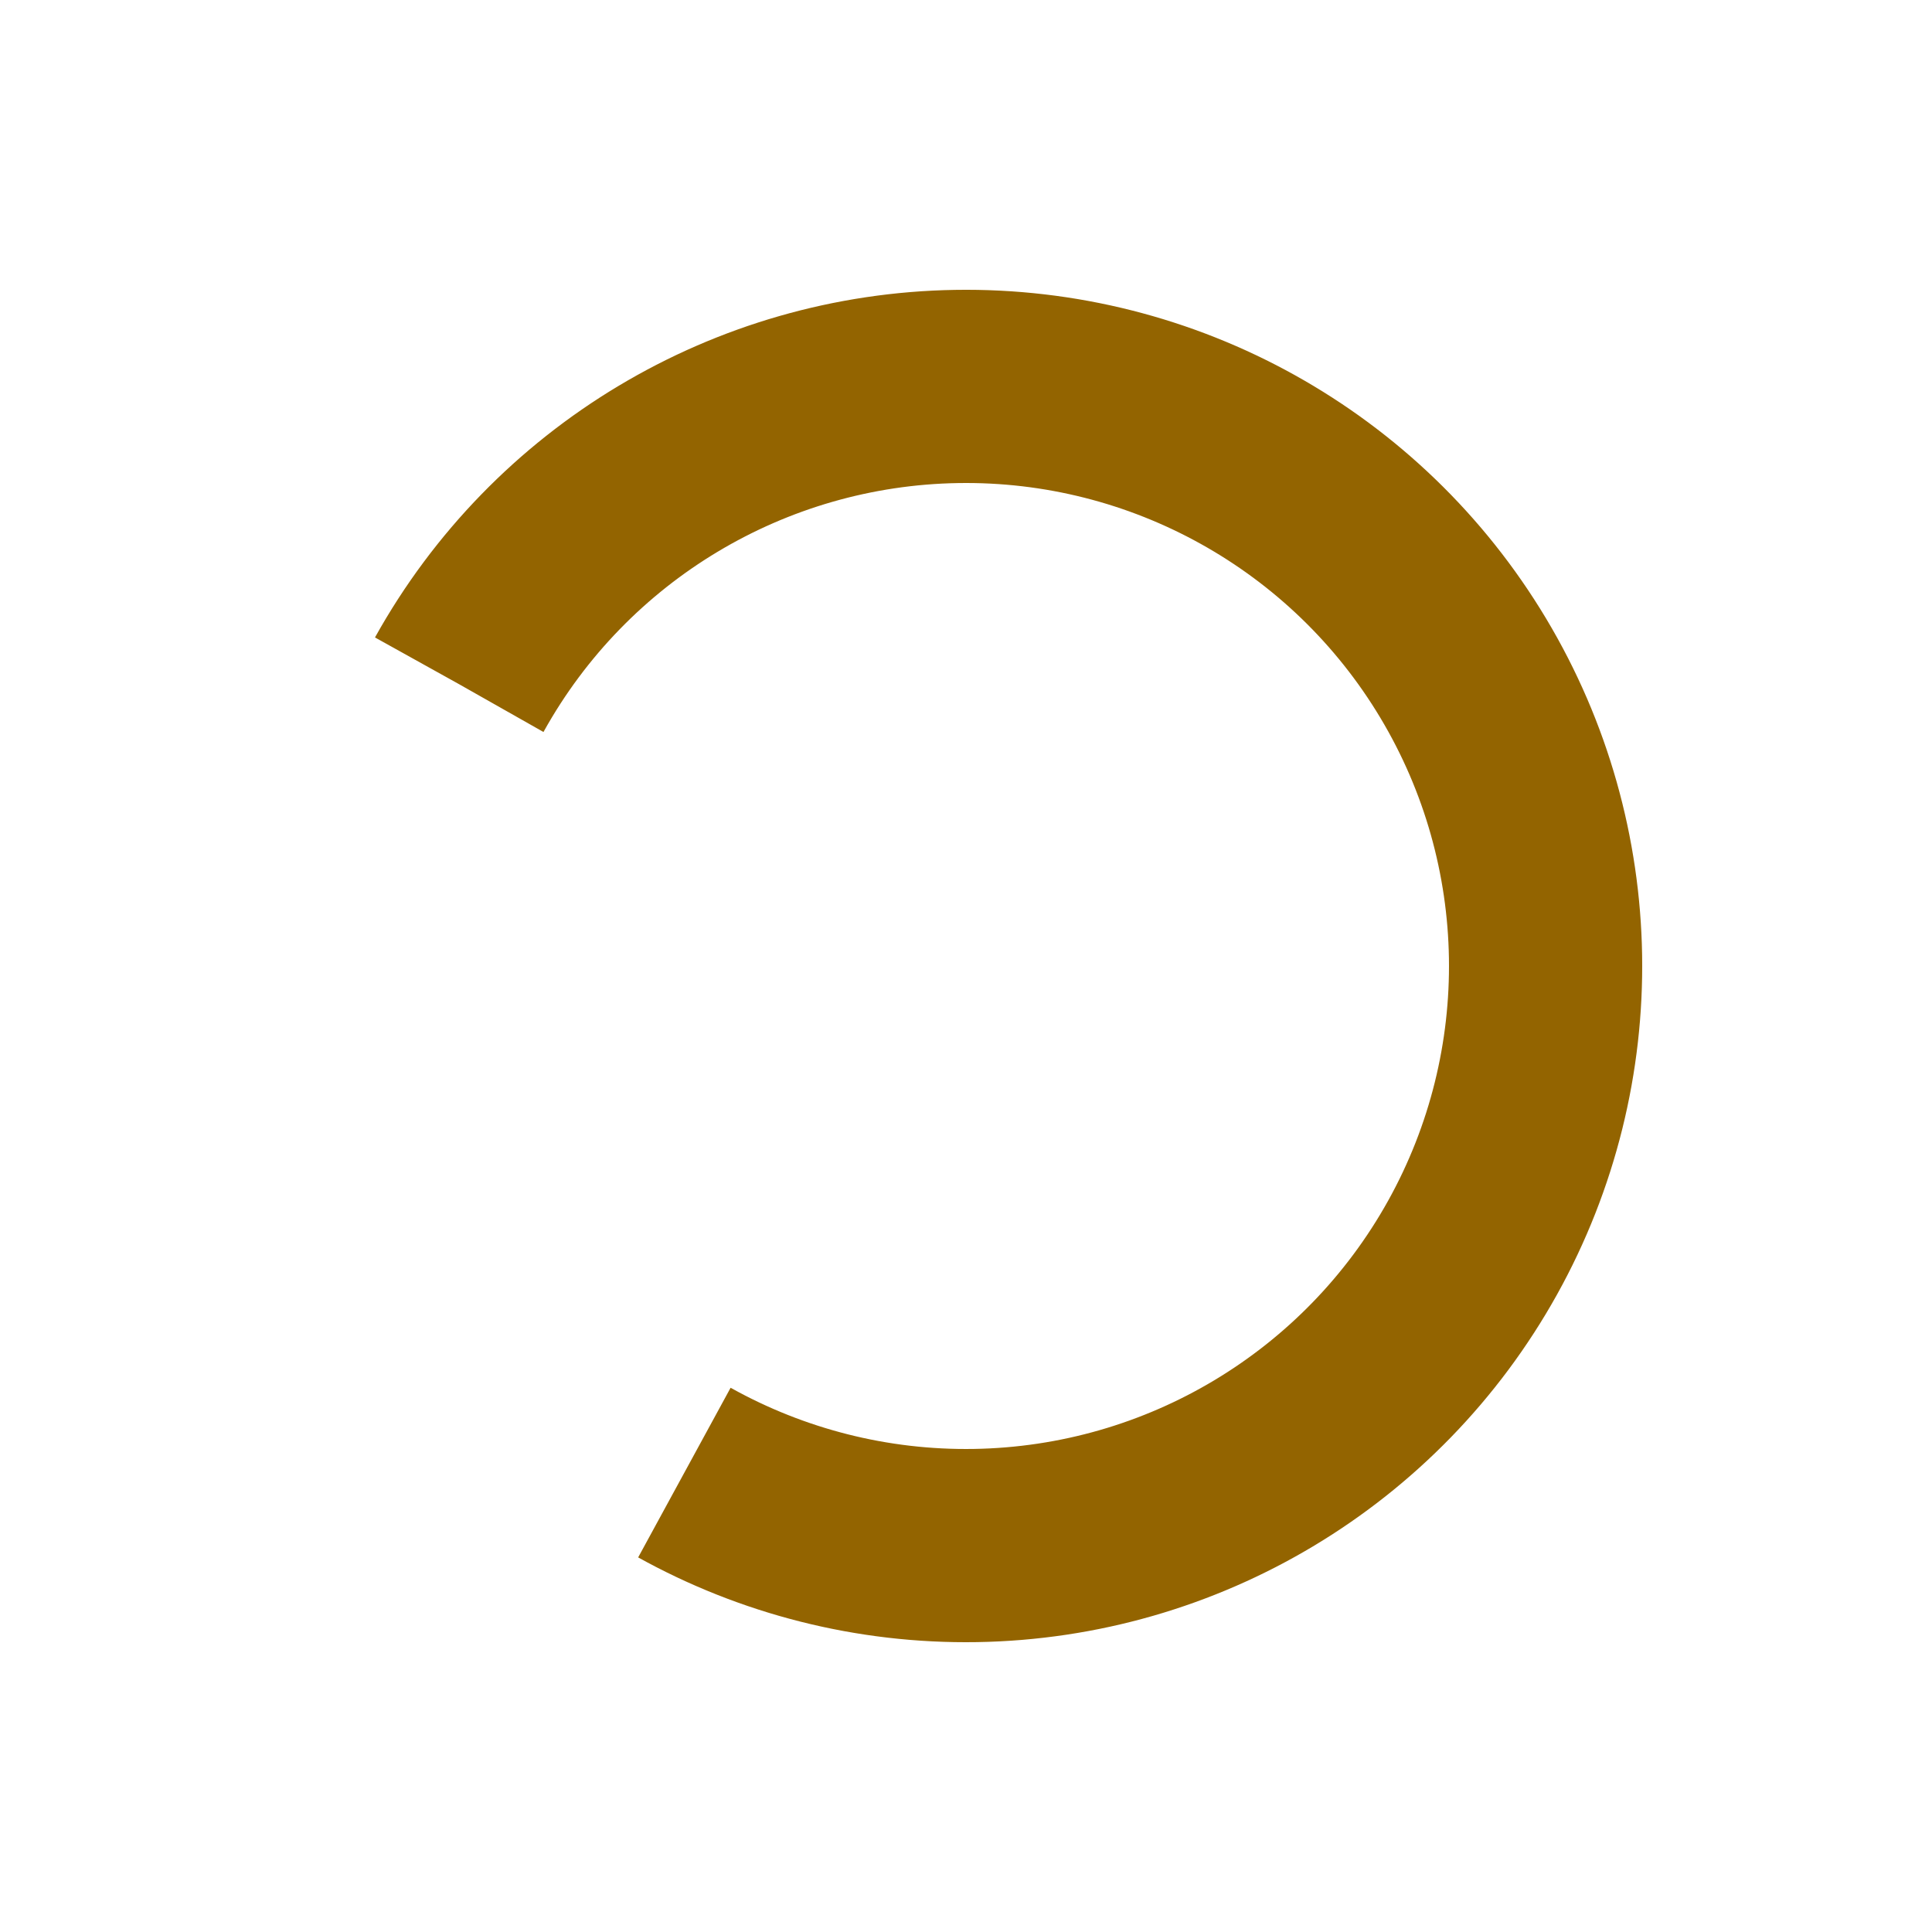 <!-- <svg xmlns="http://www.w3.org/2000/svg" width="28" height="28" viewBox="0 0 28 28">
    <g fill="#000" fill-rule="nonzero" stroke="#000" stroke-width="1.5">
        <path d="M14 1a.634.634 0 0 0-.634.634v5.707a.634.634 0 0 0 1.268 0V1.634A.634.634 0 0 0 14 1z" opacity=".6"/>
        <path d="M5.26 4.627a.642.642 0 0 0-.455.178.64.64 0 0 0 0 .902l4.043 4.032a.628.628 0 0 0 .891 0 .628.628 0 0 0 0-.891L5.707 4.805a.619.619 0 0 0-.446-.178z"/>
        <path d="M22.74 4.627a.619.619 0 0 0-.447.178l-4.032 4.043a.628.628 0 0 0 0 .891.628.628 0 0 0 .891 0l4.043-4.032a.64.64 0 0 0 0-.902.642.642 0 0 0-.456-.178z" opacity=".6"/>
        <path d="M1.634 13.366a.634.634 0 1 0 0 1.268h5.707a.634.634 0 0 0 0-1.268H1.634z"/>
        <path d="M20.659 13.366a.634.634 0 0 0 0 1.268h5.707a.634.634 0 1 0 0-1.268h-5.707z" opacity=".5"/>
        <path d="M9.293 18.072a.63.63 0 0 0-.445.189l-4.043 4.032a.64.64 0 0 0 0 .902.64.64 0 0 0 .902 0l4.032-4.043a.628.628 0 0 0 0-.891.63.63 0 0 0-.446-.189z"/>
        <path d="M18.707 18.072a.63.63 0 0 0-.446.189.628.628 0 0 0 0 .891l4.032 4.043a.64.64 0 0 0 .902 0 .64.64 0 0 0 0-.902l-4.043-4.032a.63.63 0 0 0-.445-.189z" opacity=".4"/>
        <path d="M14 20.024a.634.634 0 0 0-.634.635v5.707a.634.634 0 1 0 1.268 0v-5.707a.634.634 0 0 0-.634-.635z" opacity=".3"/>
    </g>
</svg> -->

<svg width="200px"  height="200px"  xmlns="http://www.w3.org/2000/svg" viewBox="0 0 100 100" preserveAspectRatio="xMidYMid" class="lds-rolling" style="background: none;"><circle cx="50" cy="50" fill="none" ng-attr-stroke="{{config.color}}" ng-attr-stroke-width="{{config.width}}" ng-attr-r="{{config.radius}}" ng-attr-stroke-dasharray="{{config.dasharray}}" stroke="#936400" stroke-width="10" r="30" stroke-dasharray="141.372 49.124" transform="rotate(209.07 50 50)"><animateTransform attributeName="transform" type="rotate" calcMode="linear" values="0 50 50;360 50 50" keyTimes="0;1" dur="1s" begin="0s" repeatCount="indefinite"></animateTransform></circle></svg>
